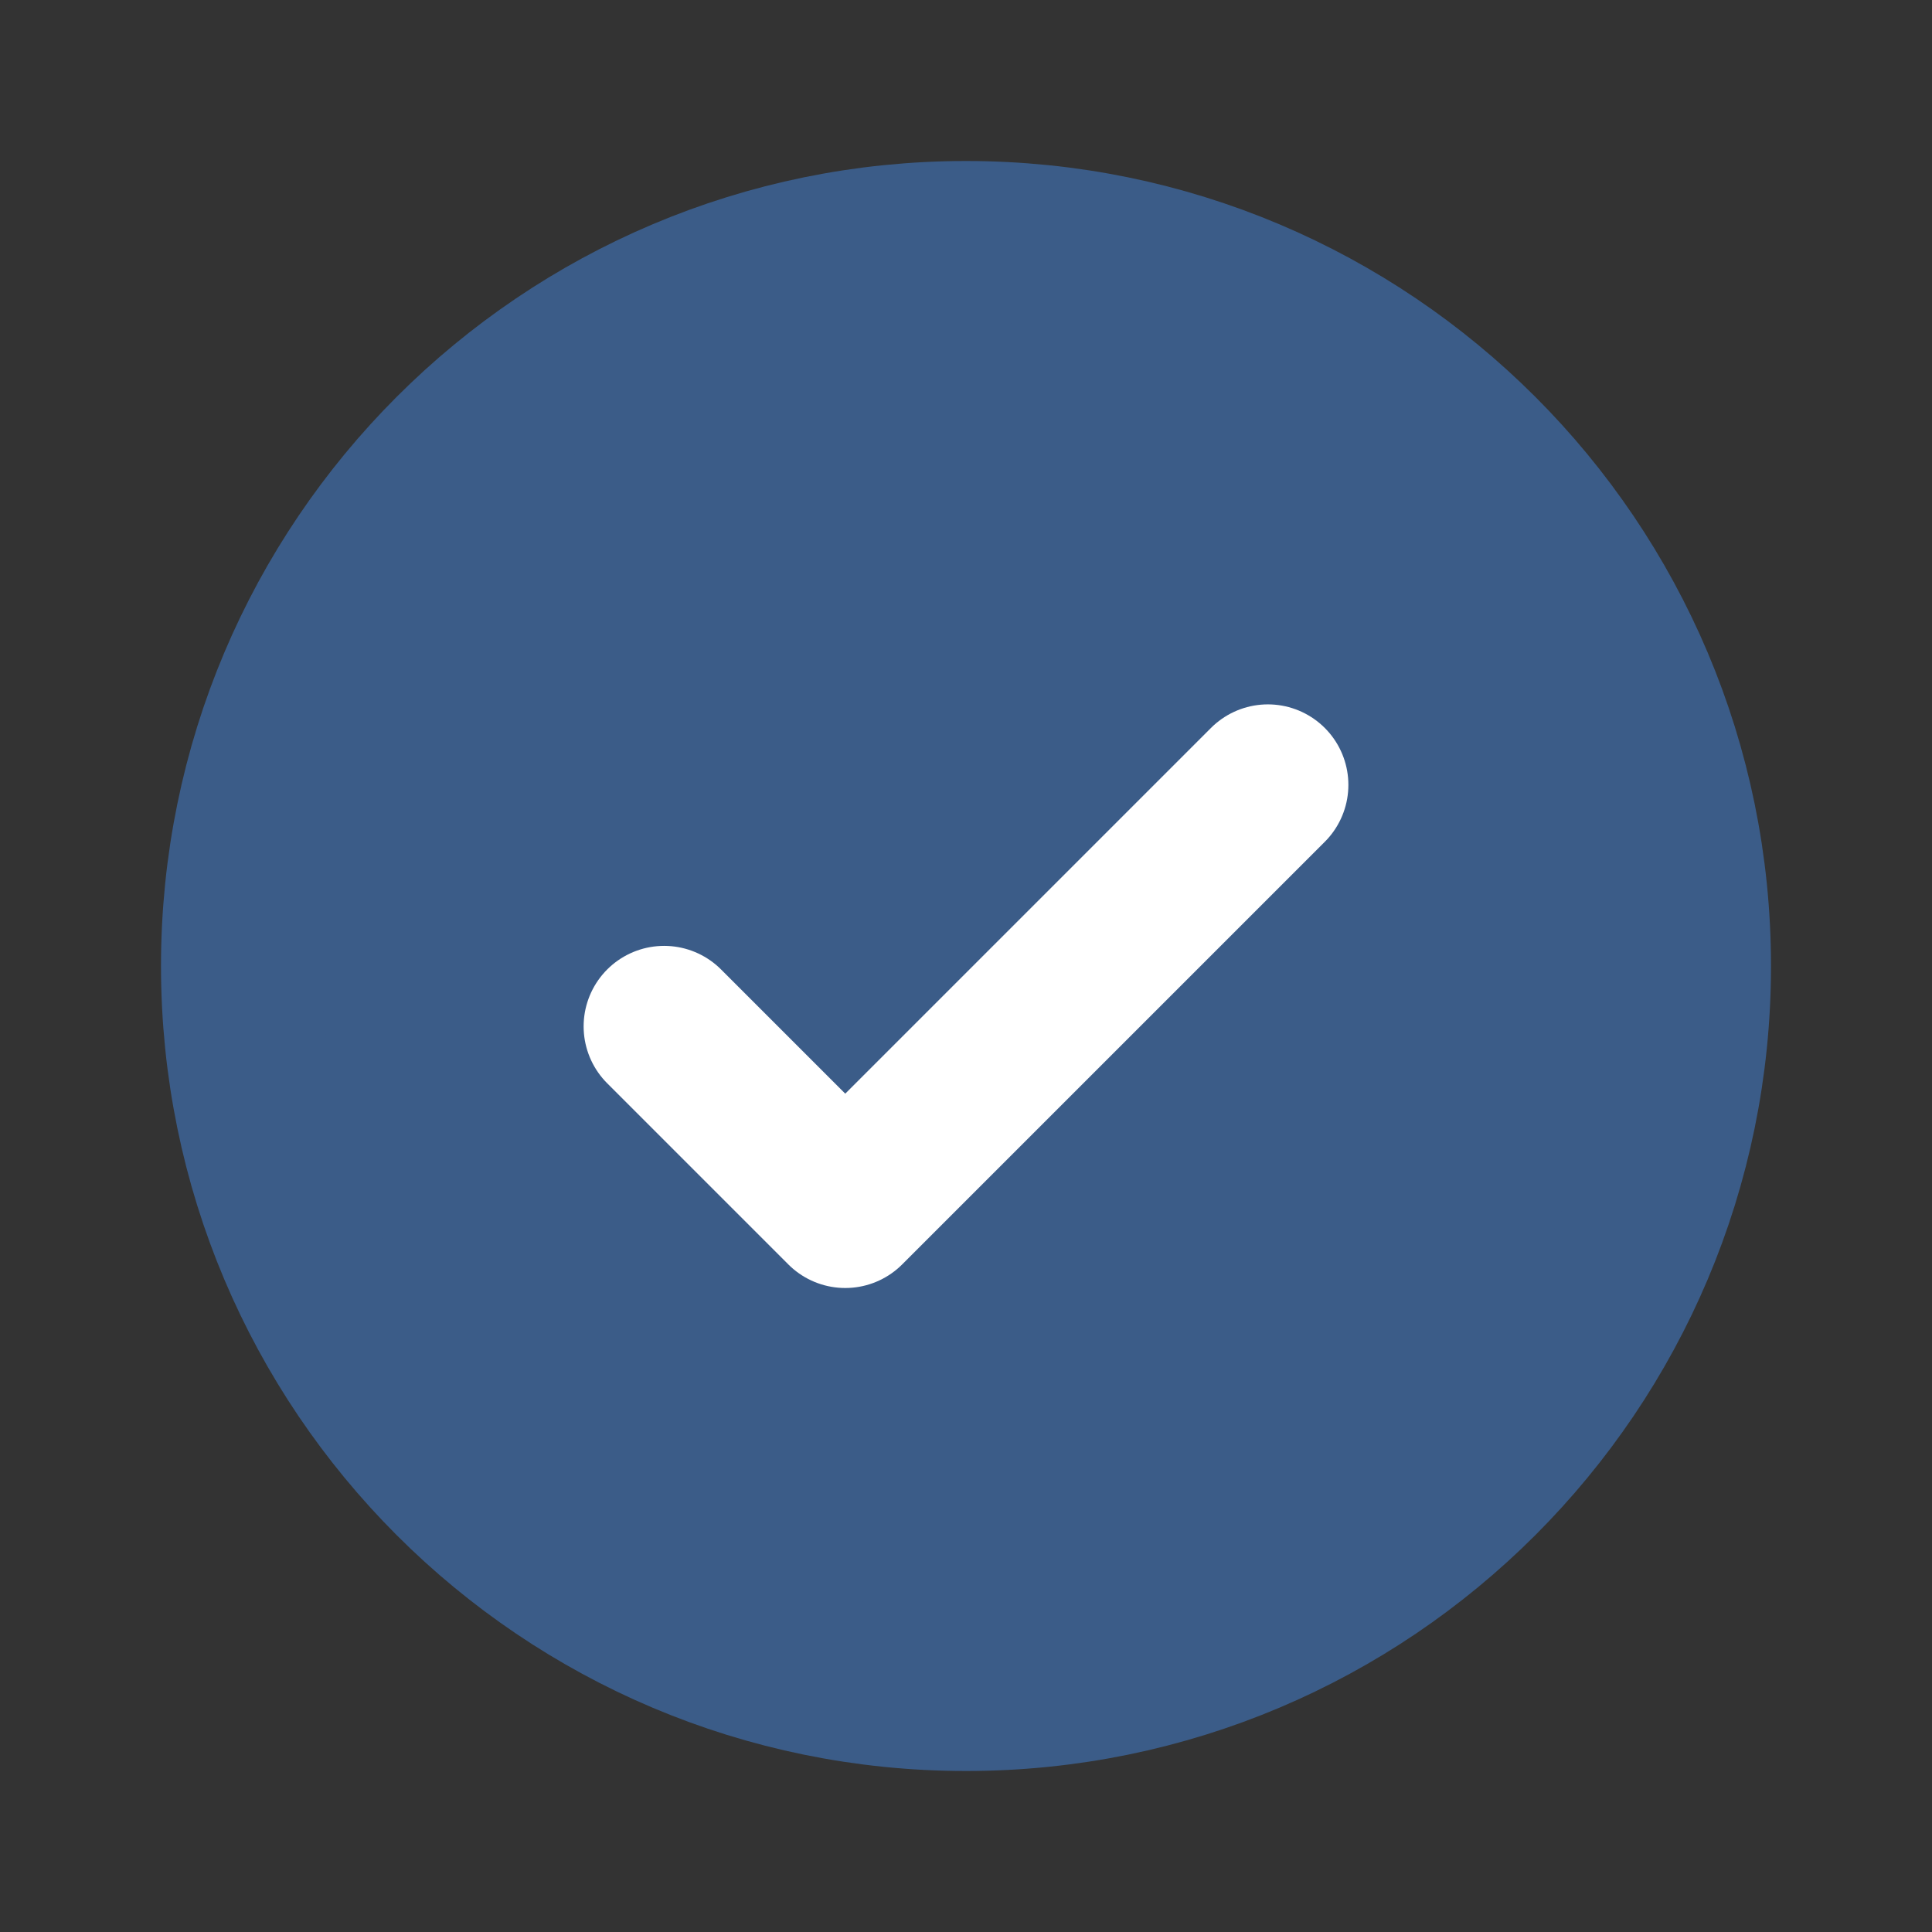 <svg xmlns="http://www.w3.org/2000/svg" fill="none" viewBox="0 0 24 24" height="24" width="24">
<rect x="0" y="0" width="24" height="24" fill="#333333" stroke="none"/>
<mask height="24" width="24" y="0" x="0" maskUnits="userSpaceOnUse" style="mask-type:luminance" id="mask0_90_66">
<path fill="white" d="M24 0H0V24H24V0Z"></path>
</mask>
<g mask="url(#mask0_90_66)">
<path stroke-linejoin="round" stroke-linecap="round" stroke-width="2" stroke="#3B5C88" fill="#3B5C88" d="M12 21C16.971 21 21 16.971 21 12C21 7.029 16.971 3 12 3C7.029 3 3 7.029 3 12C3 16.971 7.029 21 12 21Z"></path>
<path stroke-linejoin="round" stroke-linecap="round" stroke-width="2" stroke="white" d="M8.25 12.75L10.5 15L15.75 9.75"></path>
</g>
</svg>

